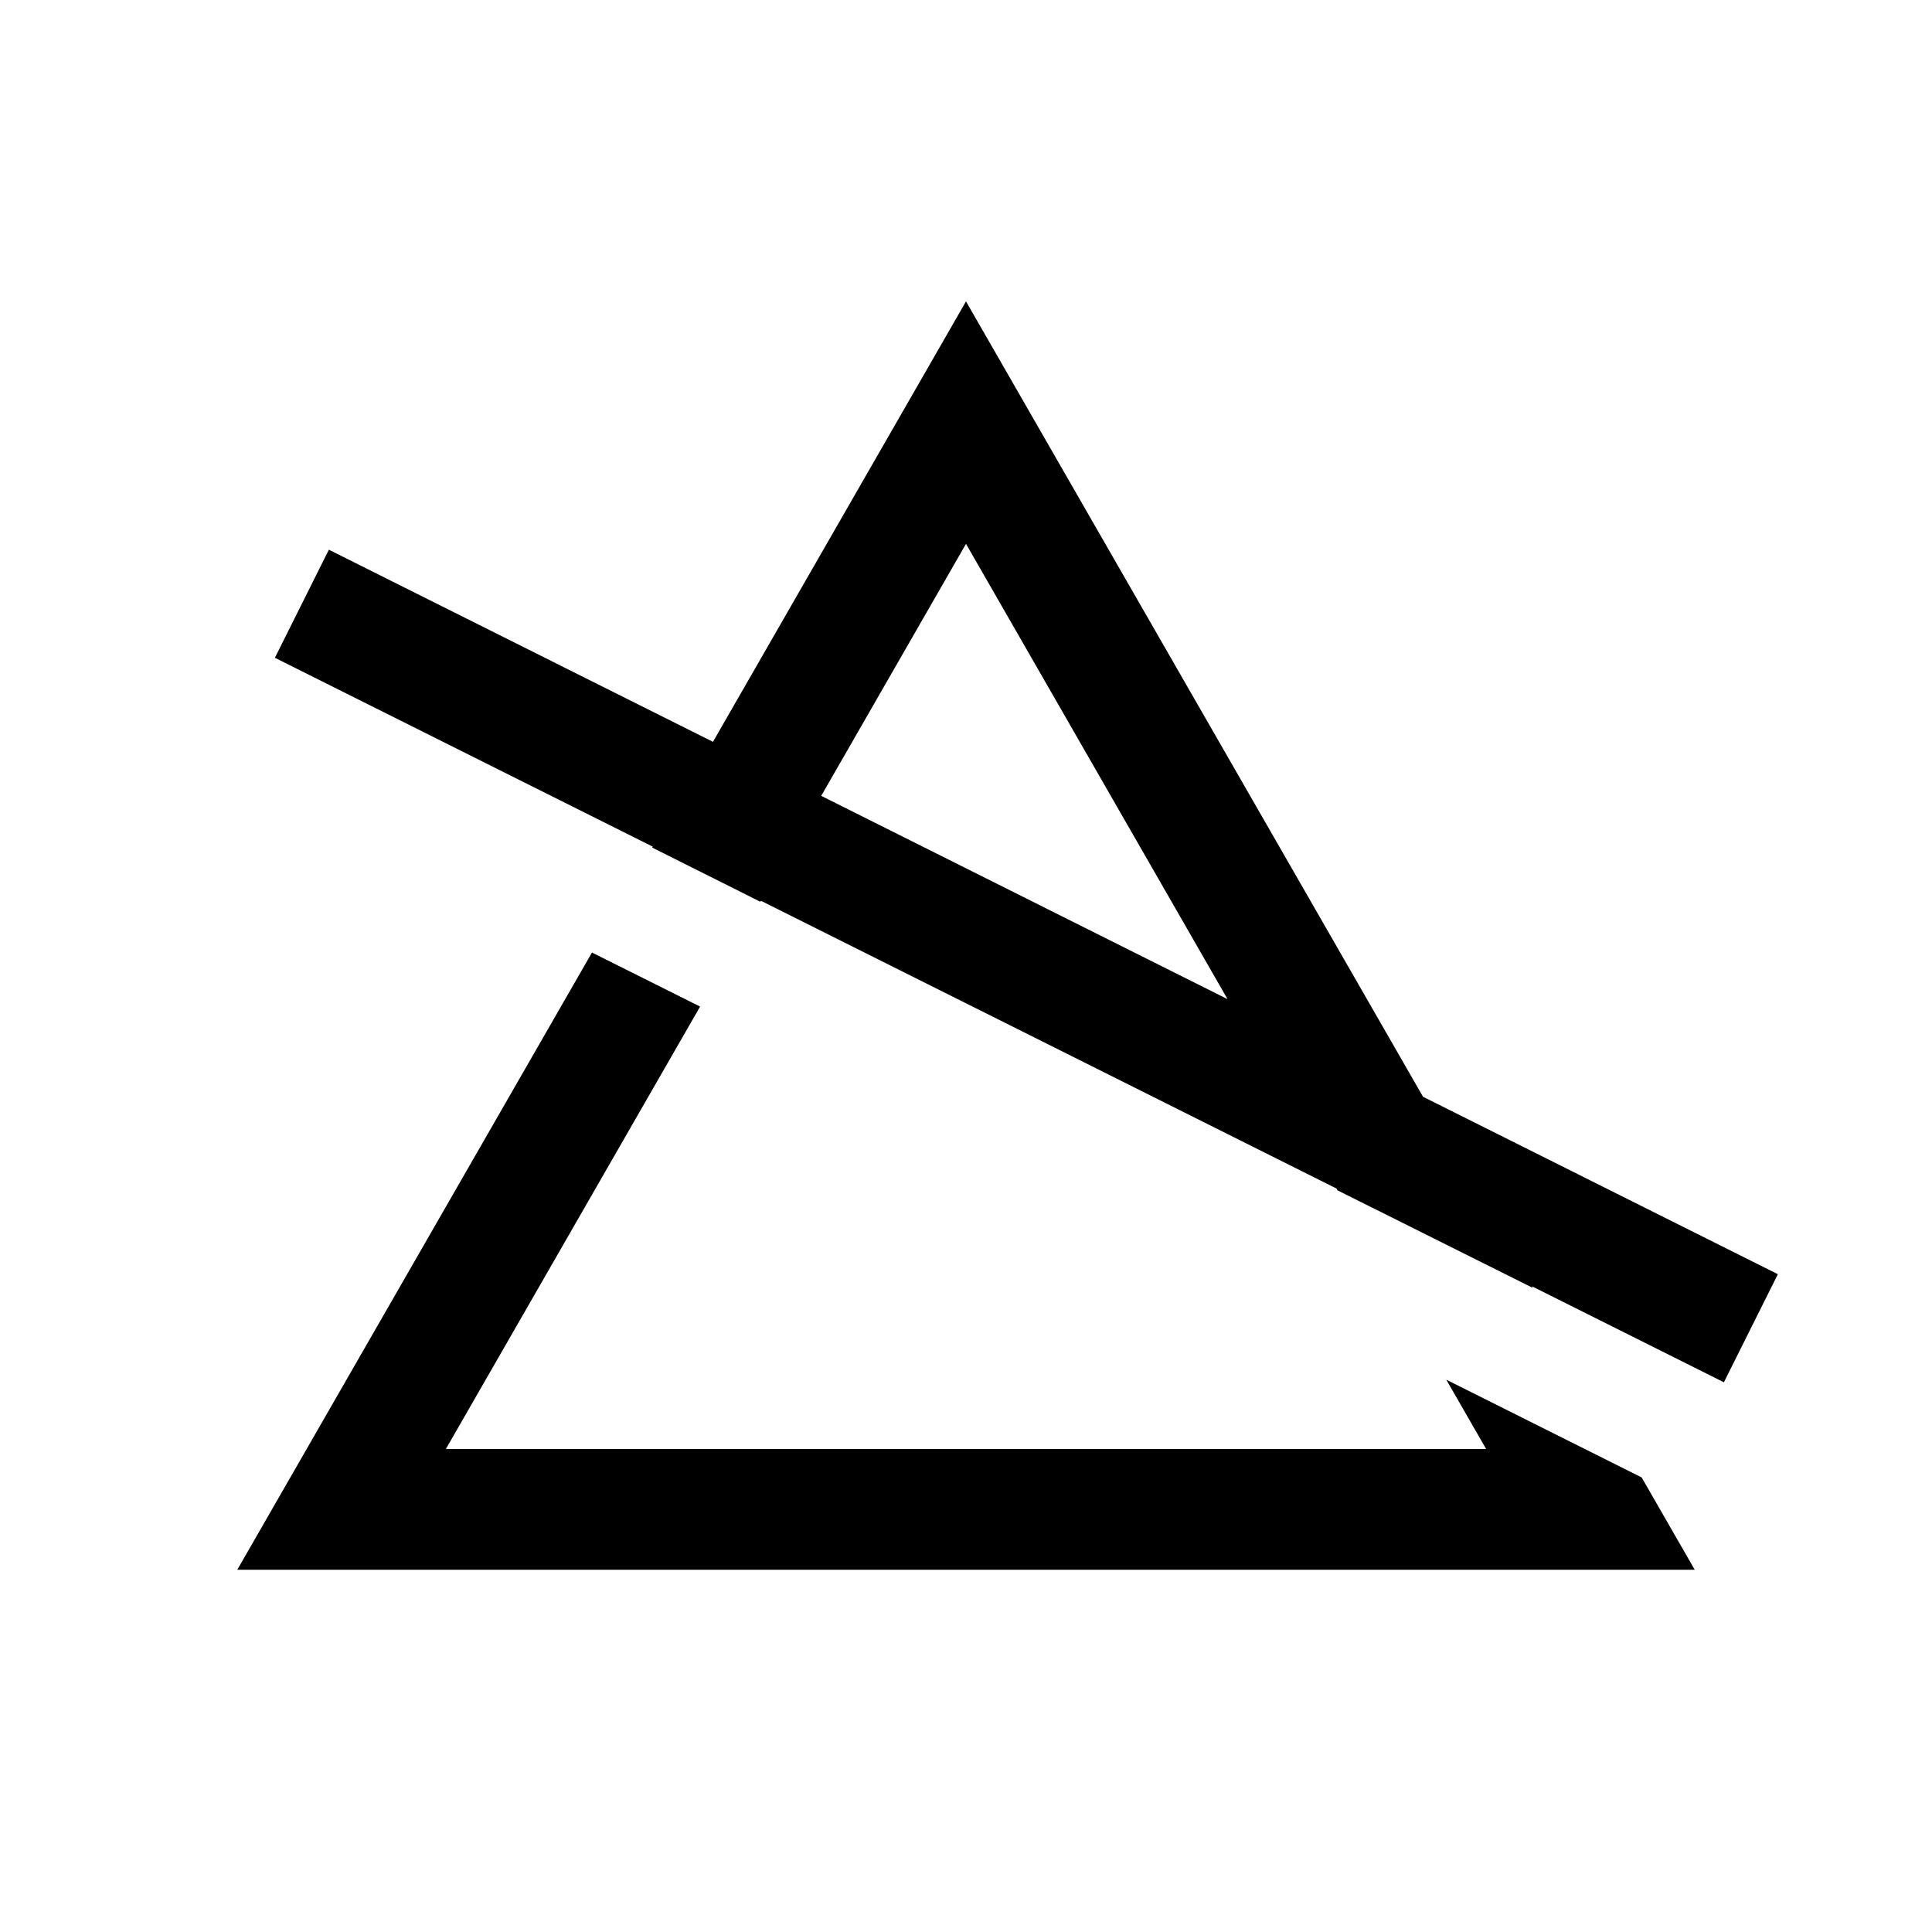 <svg height="32px" width="32px" viewBox="0 0 32 32" xmlns="http://www.w3.org/2000/svg" fill="#000000"><path d="M 16 4.992 L 11.809 12.287 L 5.447 9.105 L 4.553 10.895 L 10.811 14.023 L 10.803 14.039 L 12.594 14.936 L 12.604 14.92 L 22.137 19.686 L 22.152 19.715 L 25.389 21.332 L 25.373 21.305 L 28.553 22.895 L 29.447 21.105 L 23.57 18.166 L 16 4.992 z M 16 9.008 L 20.332 16.549 L 13.602 13.182 L 16 9.008 z M 9.805 15.777 L 3.93 26 L 28.07 26 L 27.191 24.471 L 23.955 22.852 L 24.615 24 L 7.385 24 L 11.596 16.672 L 9.805 15.777 z"></path></svg>
